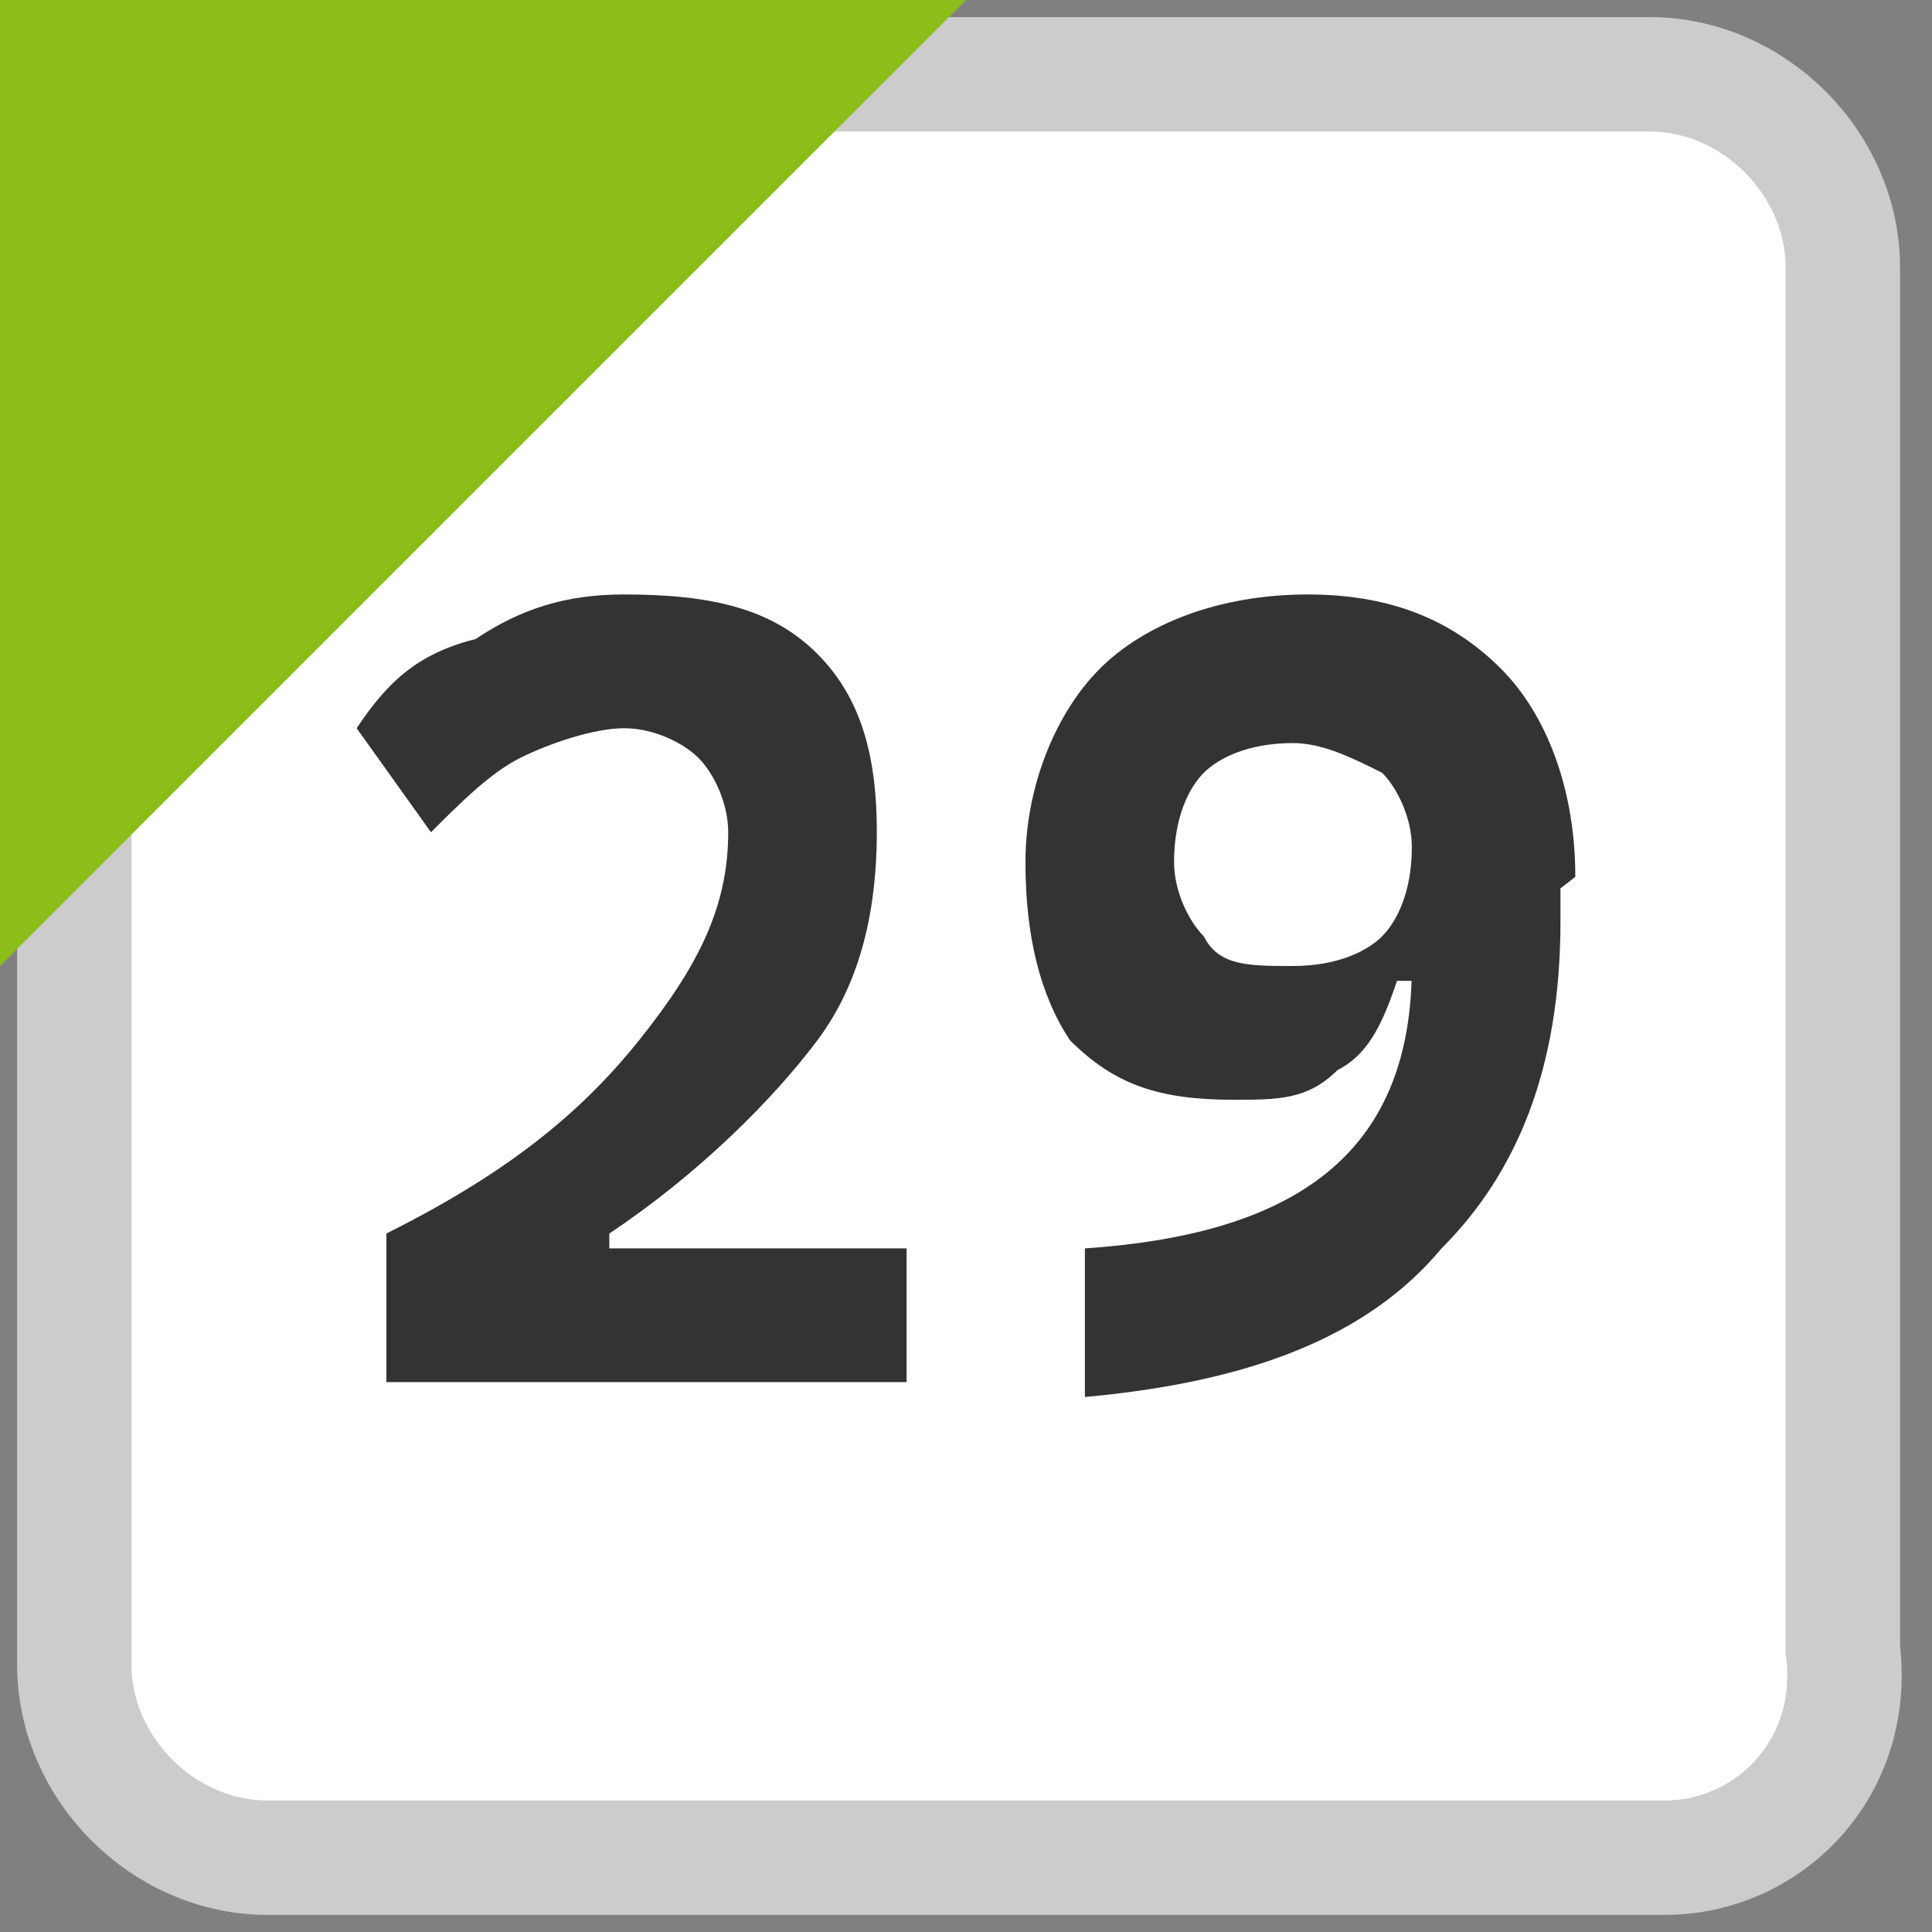 <?xml version="1.0" encoding="utf-8"?><svg version="1.1" xmlns="http://www.w3.org/2000/svg" width="13" height="13" viewBox="0 0 13 13"><rect x="0" y="0" width="13" height="13" fill="#808080" stroke="none"/><style>.bg{fill:#fff;stroke:#ccc;stroke-width:0.77;stroke-miterlimit:10;}.fg{fill:#8CBD18;}.tx{fill:#333;}</style><path class="bg" d="M11.2,12.5H1.8c-0.7,0-1.3-0.6-1.3-1.3V1.8c0-0.7,0.6-1.3,1.3-1.3h9.3c0.7,0,1.3,0.6,1.3,1.3v9.3C12.5,11.9,11.9,12.5,11.2,12.5z"/><polygon class="fg" points="0,6.5 0,0 6.5,0 "/><path class="tx" d="M2.6,9.3v-1C3.4,7.9,3.9,7.5,4.3,7s0.6-0.9,0.6-1.4c0-0.2-0.1-0.4-0.2-0.5C4.6,5,4.4,4.9,4.2,4.9C4,4.9,3.7,5,3.5,5.1C3.3,5.2,3.1,5.4,2.9,5.6L2.4,4.9c0.2-0.3,0.4-0.5,0.8-0.6C3.5,4.1,3.8,4,4.2,4c0.6,0,1,0.1,1.3,0.4c0.3,0.3,0.4,0.7,0.4,1.2c0,0.5-0.1,1-0.4,1.4S4.7,7.9,4.1,8.3v1H2.6z M2.8,9.3V8.4h3.3v0.9H2.8z"/><path class="tx" d="M8.3,7.4C7.8,7.4,7.5,7.3,7.2,7C7,6.7,6.9,6.3,6.9,5.8c0-0.5,0.2-1,0.5-1.3c0.3-0.3,0.8-0.5,1.4-0.5c0.6,0,1,0.2,1.3,0.5c0.3,0.3,0.5,0.8,0.5,1.4L9.7,6.6H9.4C9.3,6.9,9.2,7.1,9,7.2C8.8,7.4,8.6,7.4,8.3,7.4z M7.3,9.4L7.3,8.4c1.5-0.1,2.2-0.7,2.2-1.9V6.3l1-0.4v0.3c0,1-0.3,1.7-0.8,2.2C9.2,9,8.4,9.3,7.3,9.4z M8.7,6.5c0.3,0,0.5-0.1,0.6-0.2C9.4,6.2,9.5,6,9.5,5.7c0-0.2-0.1-0.4-0.2-0.5C9.1,5.1,8.9,5,8.7,5C8.4,5,8.2,5.1,8.1,5.2S7.9,5.5,7.9,5.8C7.9,6,8,6.2,8.1,6.3C8.2,6.5,8.4,6.5,8.7,6.5z"/></svg>